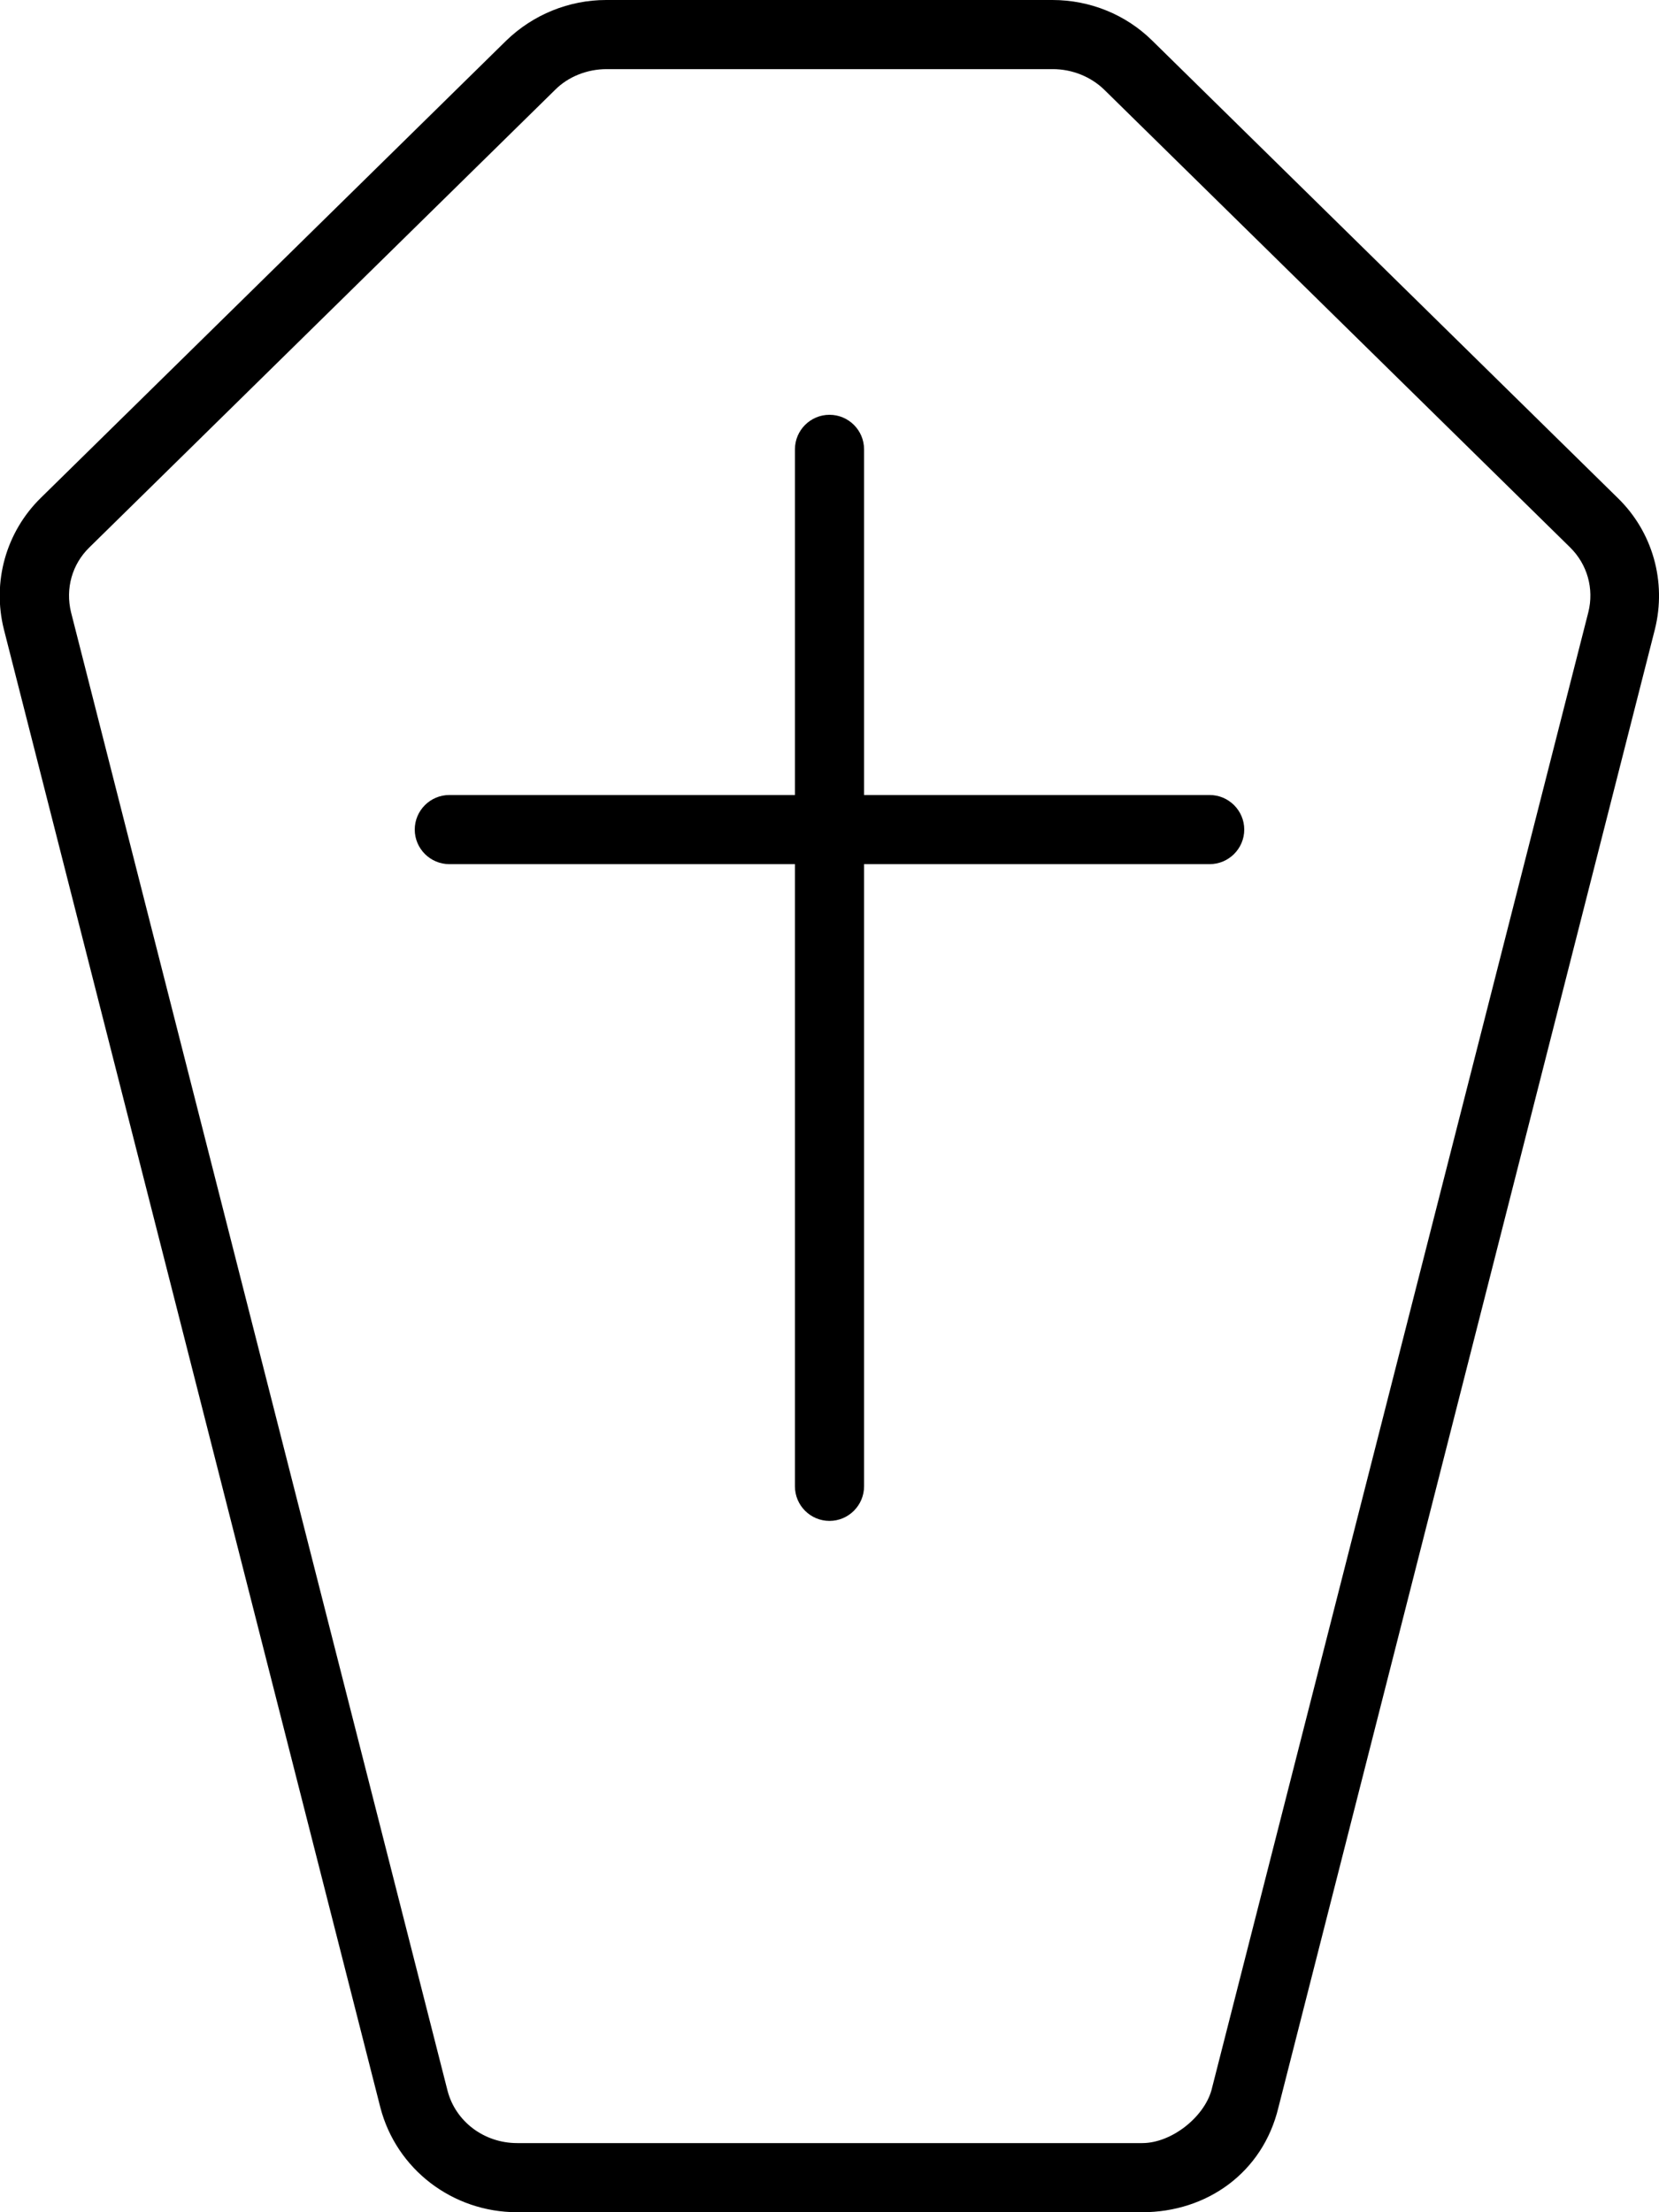 <svg xmlns="http://www.w3.org/2000/svg" viewBox="0 0 384 512"><!--! Font Awesome Pro 6.0.0 by @fontawesome - https://fontawesome.com License - https://fontawesome.com/license (Commercial License) Copyright 2022 Fonticons, Inc. --><path d="M374.5 115.3l-107.8-105.9C260.6 3.375 252.3 0 243.6 0h-103.3C131.7 0 123.4 3.375 117.2 9.375l-107.8 105.9c-8.002 7.875-11.25 19.38-8.502 30.38l87.14 342.1C91.73 502 104.7 512 119.7 512h144.7c14.88 0 27.88-9.1 31.51-24.25l87.14-342.1C385.8 134.6 382.5 123.1 374.5 115.3zM280.4 483.8C278.6 490.1 271.1 496 264.4 496H119.7c-7.668 0-14.3-5.016-16.13-12.2l-87.13-342.1C15.11 136.2 16.68 130.6 20.68 126.7l107.8-105.9C131.5 17.75 135.9 16 140.4 16h103.3c4.465 0 8.814 1.752 11.92 4.789l107.8 105.9c4.008 3.943 5.578 9.586 4.219 15.02L280.4 483.8zM280 184h-80v-80c0-4.422-3.593-8-7.999-8S184 99.58 184 104v80h-80C99.59 184 96 187.6 96 192s3.594 8 8 8h80v144c0 4.422 3.593 8 7.999 8S200 348.4 200 344v-144h80C284.4 200 288 196.4 288 192S284.4 184 280 184z"/></svg>